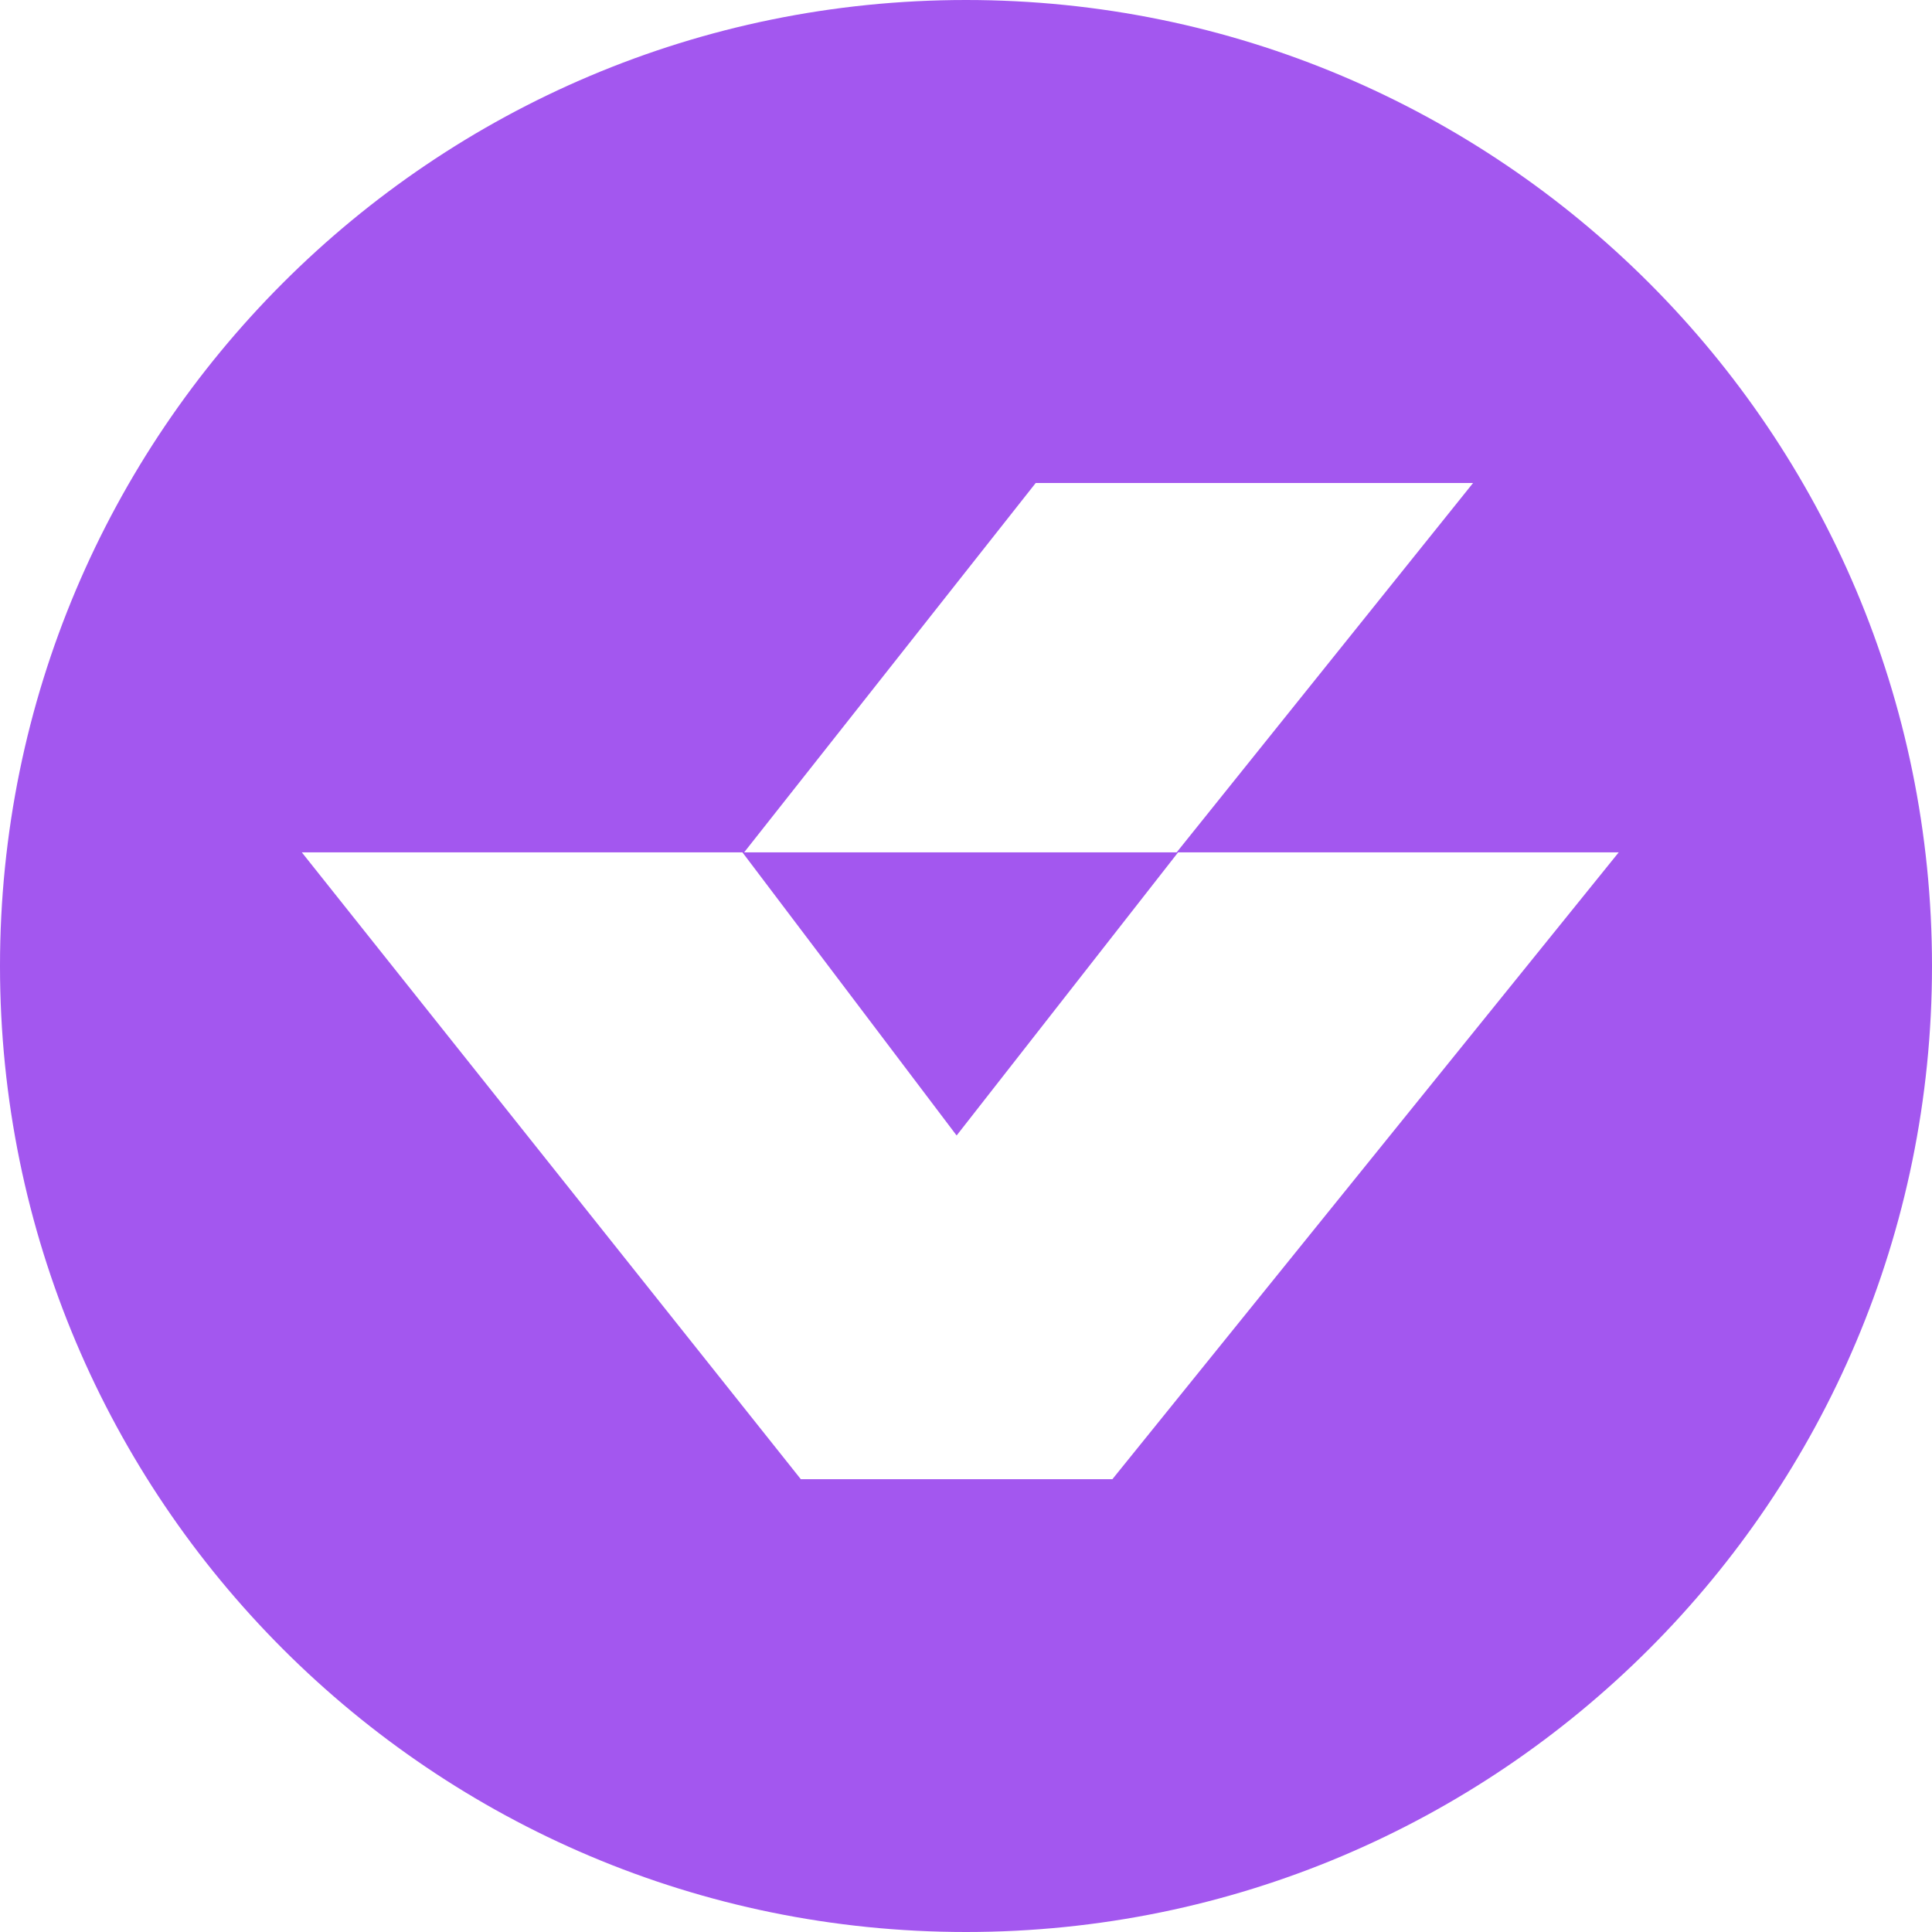 <svg xmlns="http://www.w3.org/2000/svg" viewBox="0 0 48 48" fill="none" height="48" style="&#10;">
    <title>Virtual Dining Concepts</title>
    <path fill-rule="evenodd" clip-rule="evenodd" d="M48 24C48 37.255 37.255 48 24 48C10.745 48 0 37.255 0 24C0 10.745 10.745 0 24 0C37.255 0 48 10.745 48 24ZM25.732 12H36.598L29.234 21.176H18.488L25.732 12ZM18.445 21.176L23.767 28.211L29.27 21.176H40.217L27.637 36.75H19.896L7.498 21.176H18.445Z" fill="#a357ef"/>
</svg>